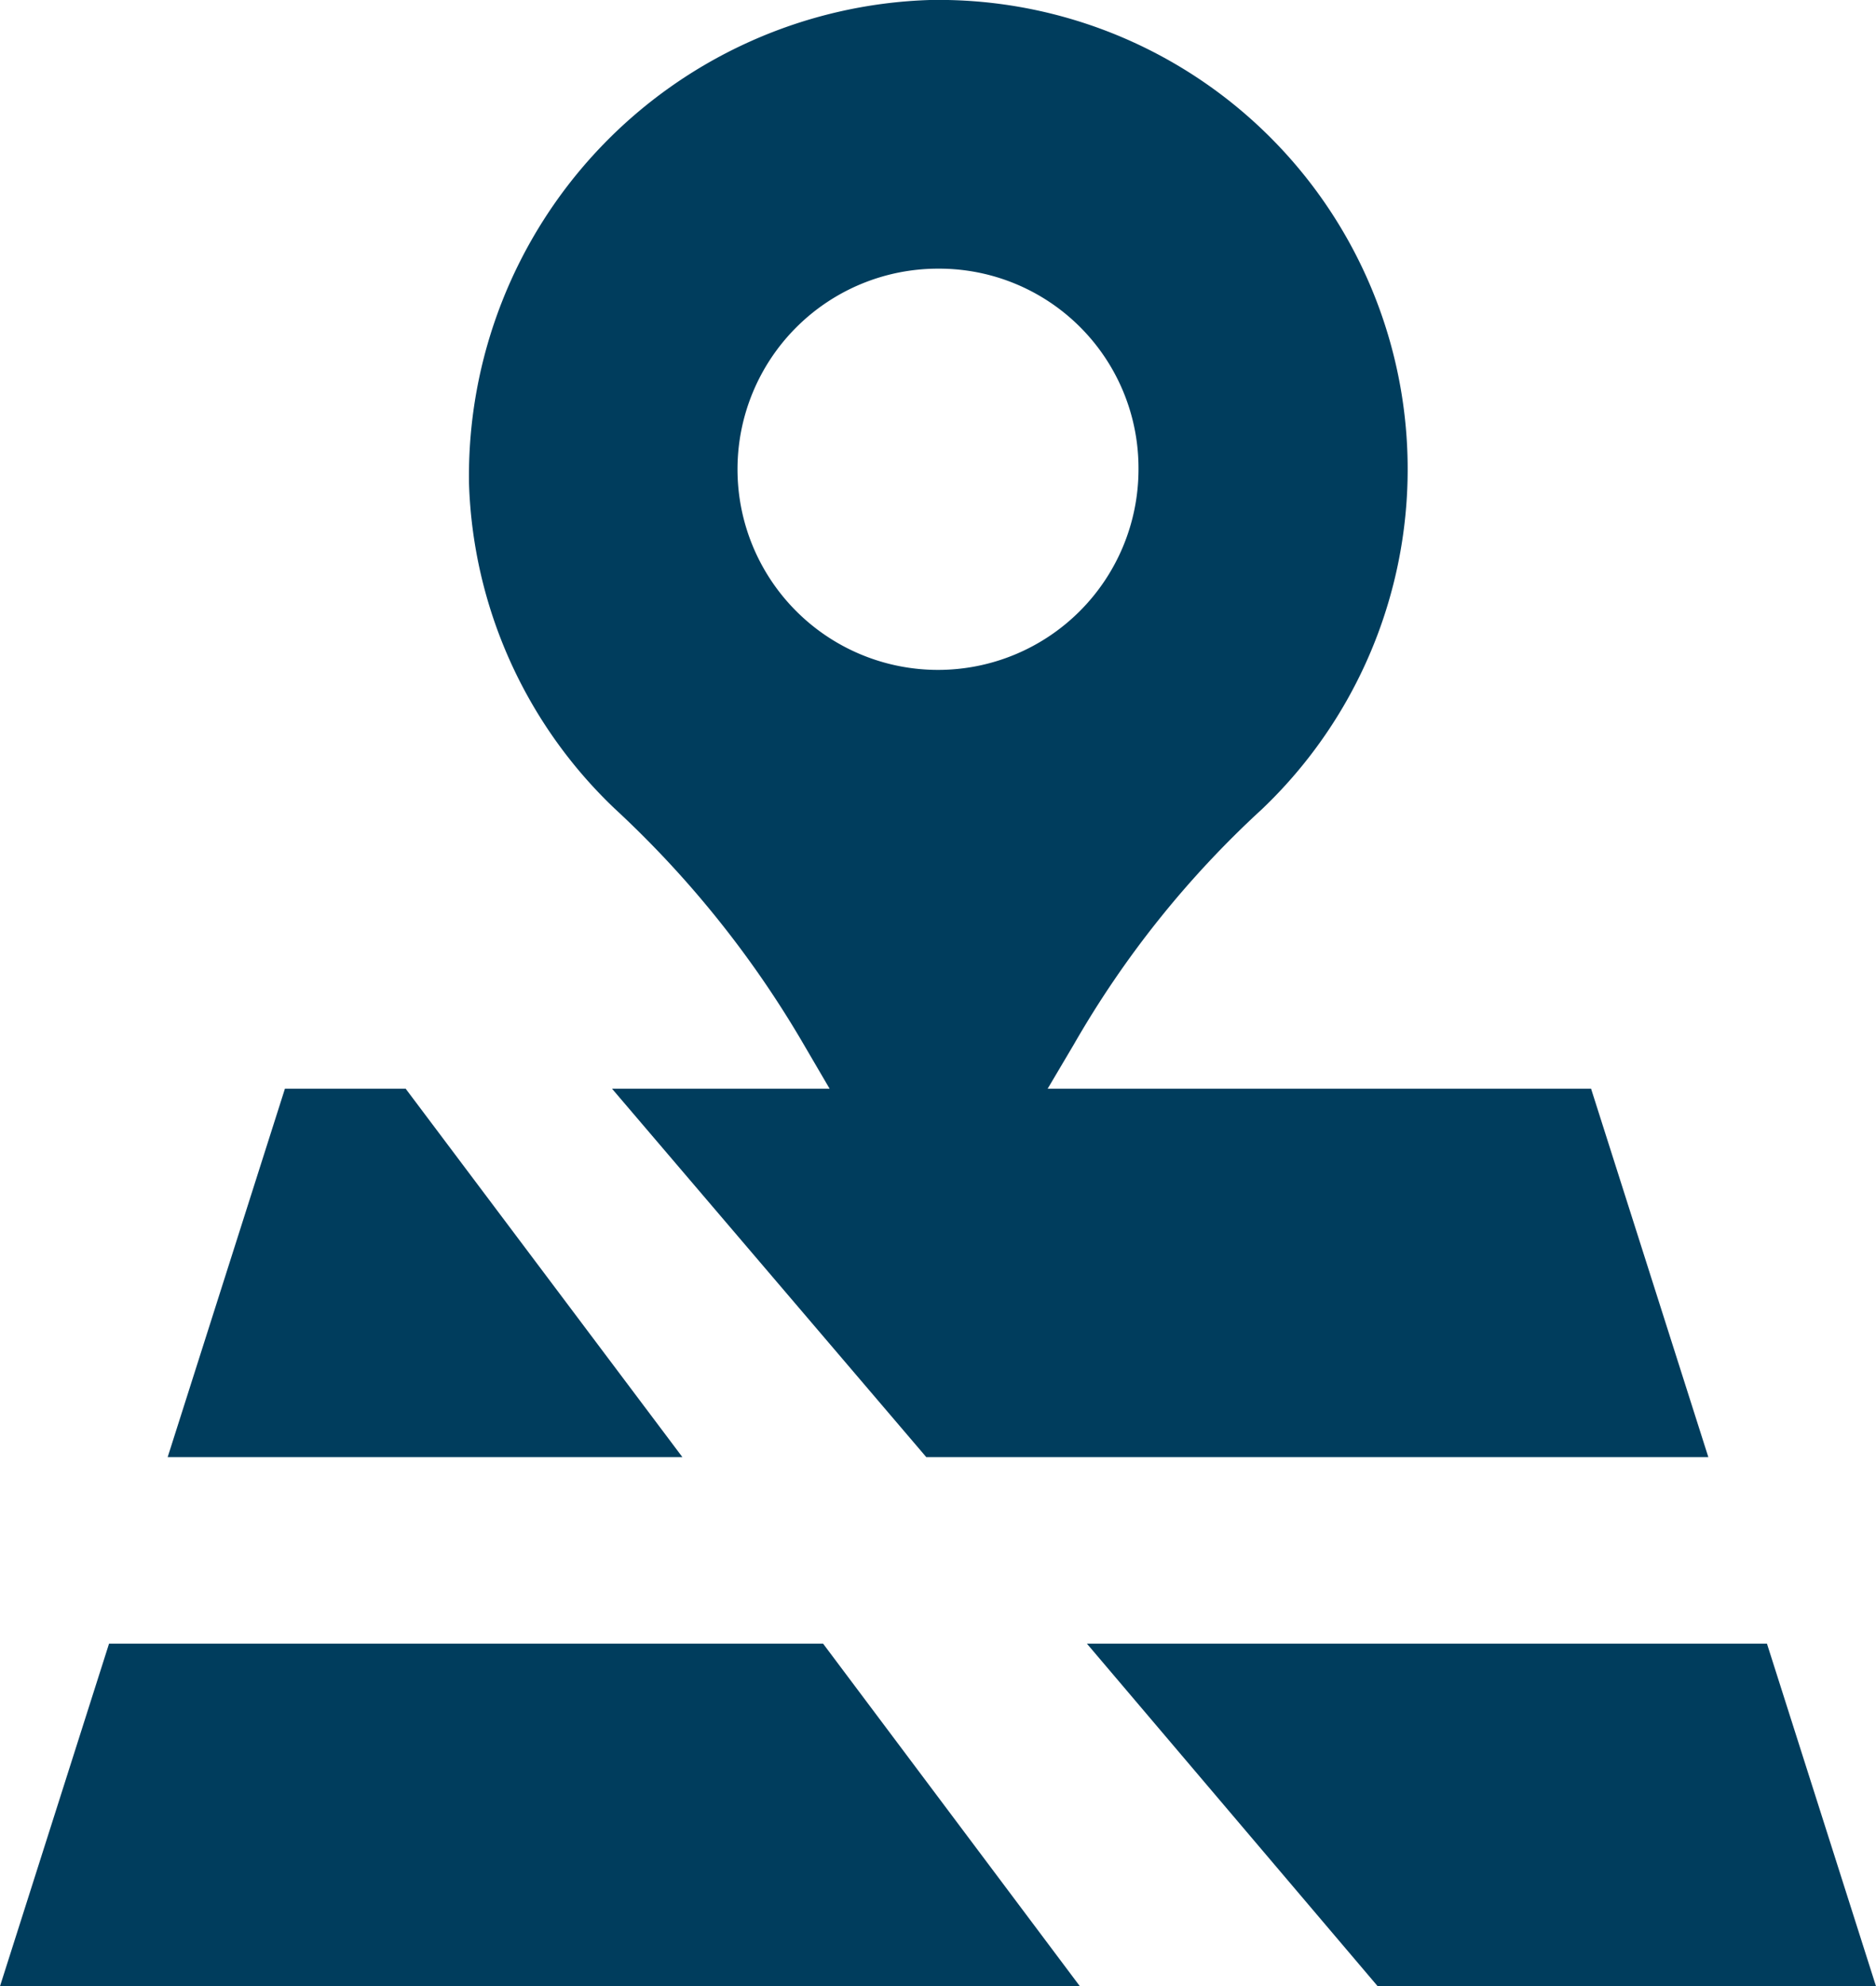 <svg xmlns="http://www.w3.org/2000/svg" viewBox="0 0 16 16.93"><defs><style>.a{fill:#003d5d;}</style></defs><title>gmap</title><path class="a" d="M10.76,6.9a8.38,8.38,0,0,0-1.6,2L8,10.86l-1.17-2A8.71,8.71,0,0,0,5.24,6.89,4,4,0,0,1,4,4.12,4.06,4.06,0,0,1,7.93,0a4,4,0,0,1,2.83,6.9ZM8,2.29A1.71,1.71,0,1,0,9.71,4,1.7,1.7,0,0,0,8,2.29Z"/><polygon class="a" points="7.02 14.01 9.21 16.93 0 16.93 0.93 14.01 7.02 14.01"/><polygon class="a" points="15.07 14.01 16 16.93 11.75 16.93 9.27 14.01 15.07 14.01"/><polygon class="a" points="3.46 9.28 5.82 12.42 1.43 12.42 2.43 9.28 3.46 9.28"/><polygon class="a" points="13.57 9.28 14.57 12.42 7.9 12.42 5.22 9.28 13.57 9.28"/></svg>